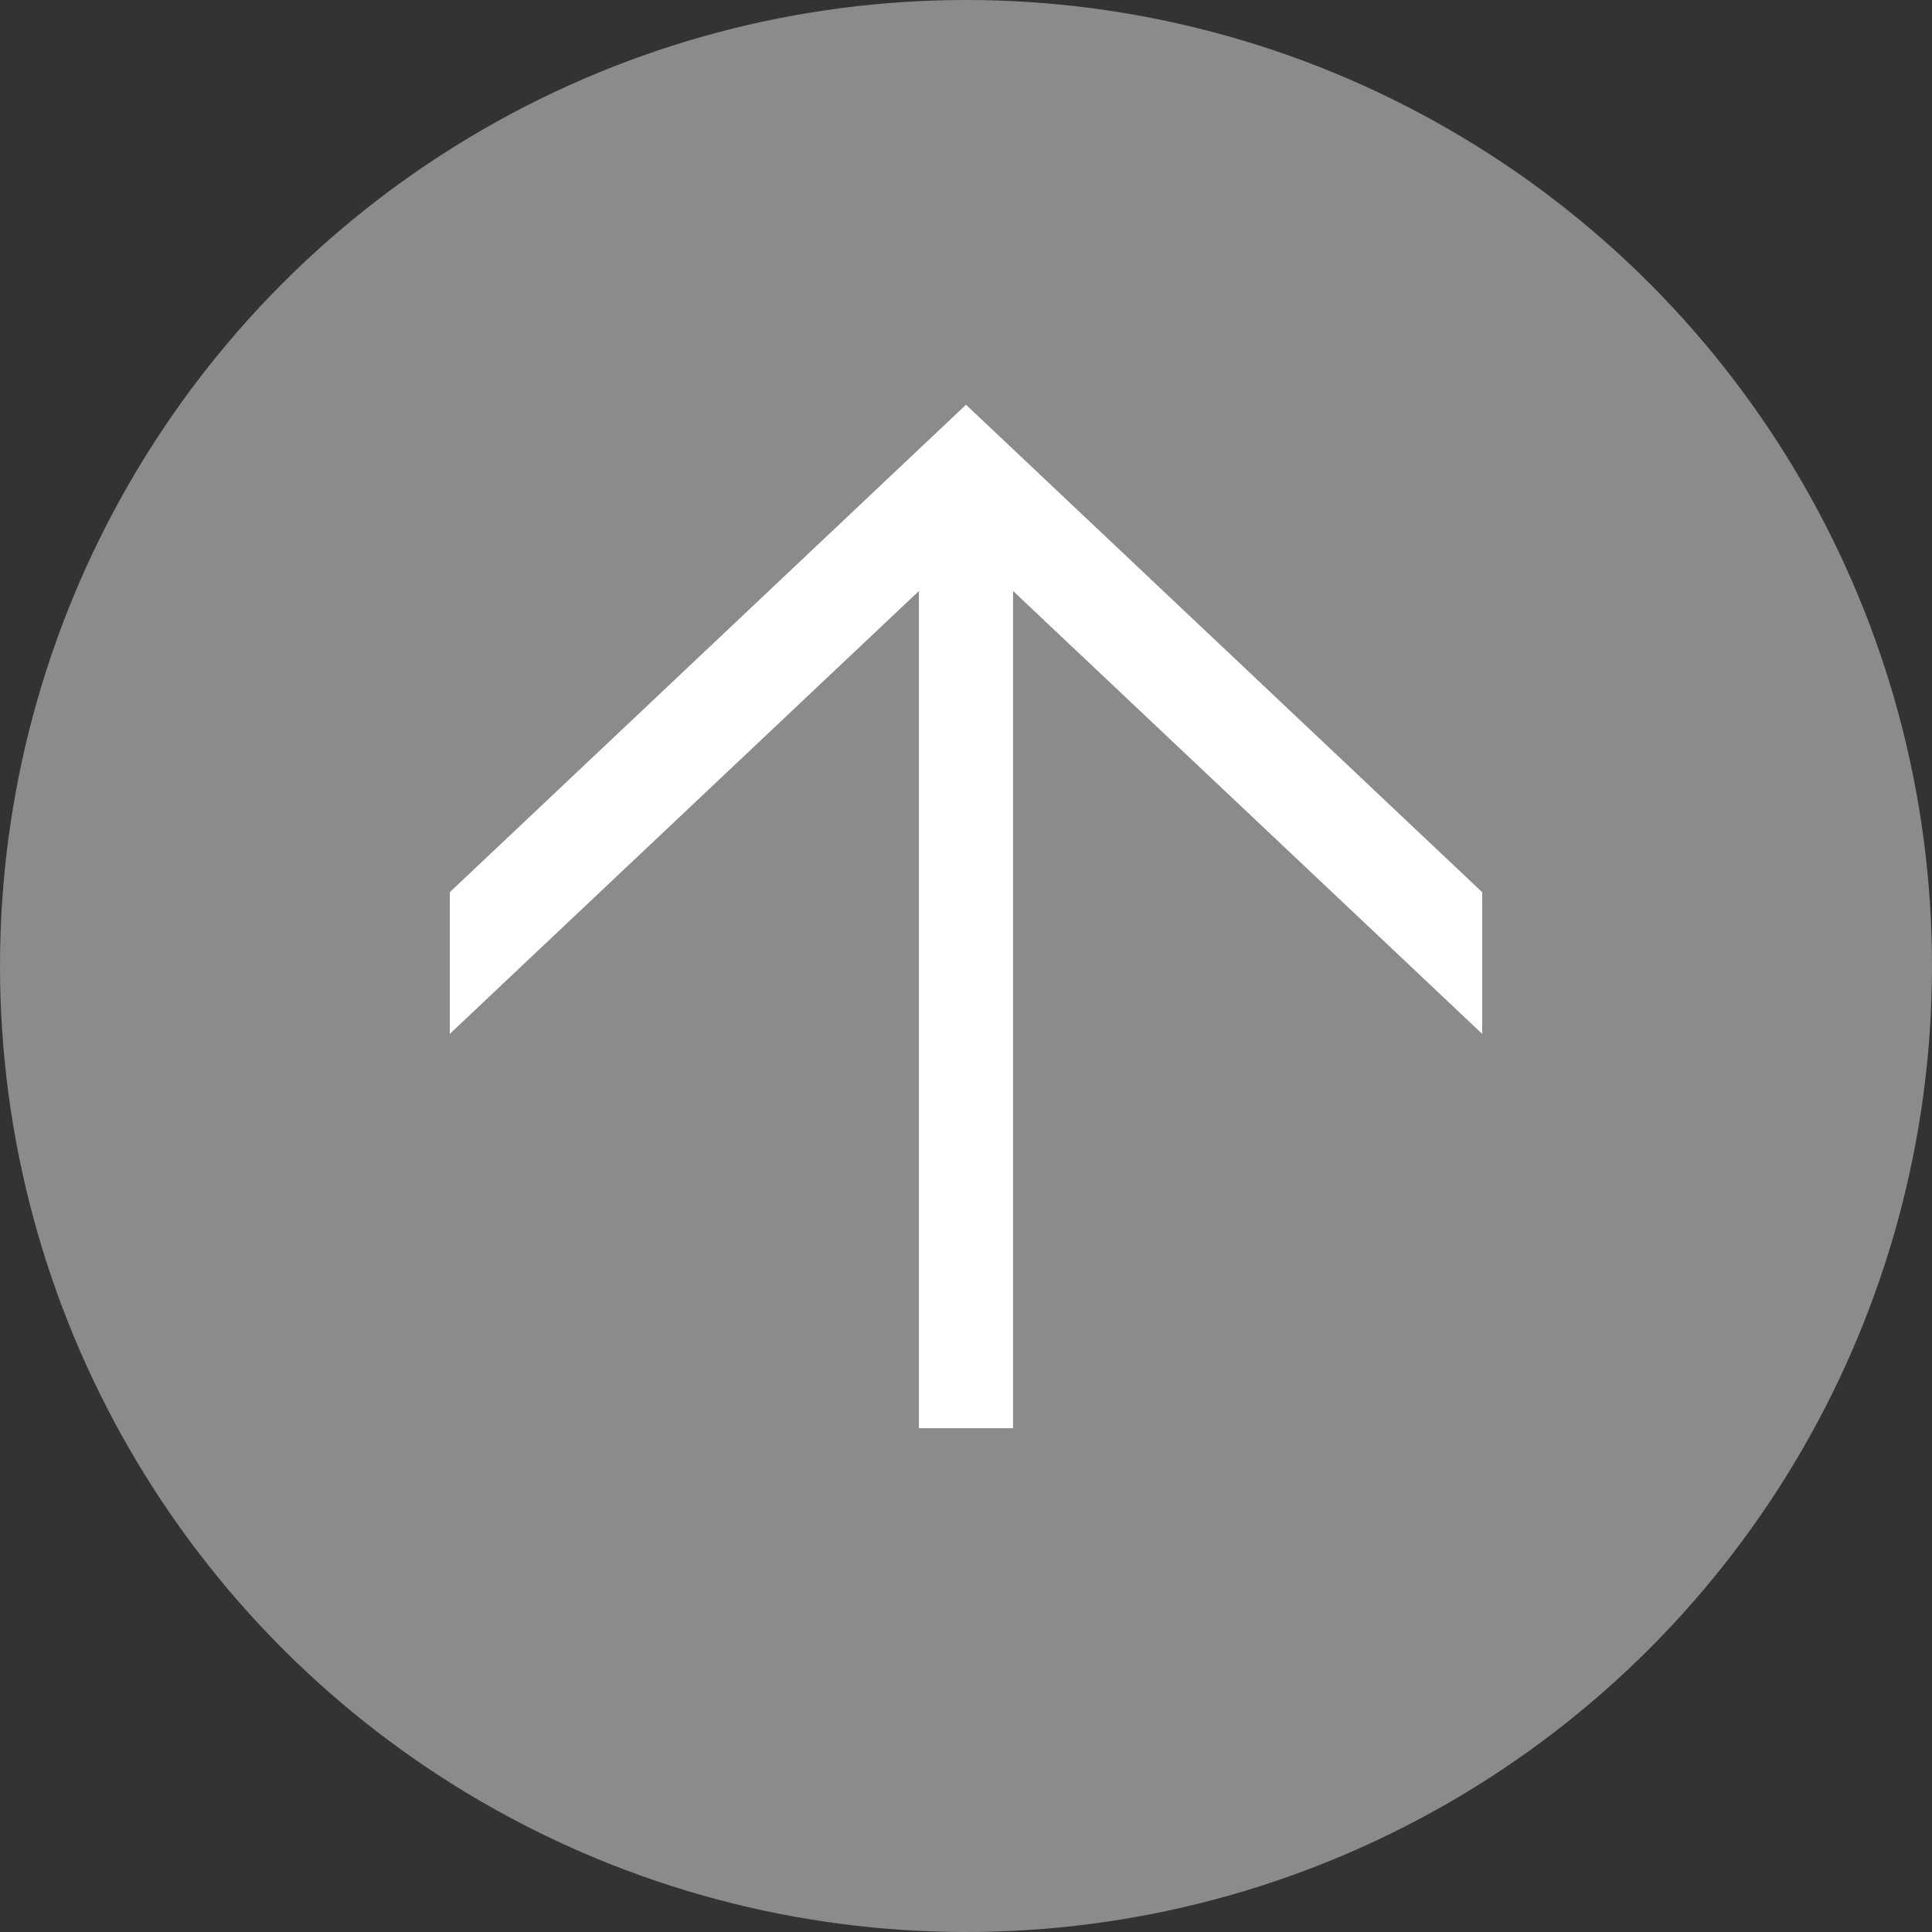 <svg xmlns="http://www.w3.org/2000/svg" viewBox="0 0 39 39" width="48" height="48"><rect x="0" y="0" width="39" height="39" fill="#333333" stroke="none"/><defs><style>.cls-1{fill:#8b8b8b;}.cls-2{fill:#fff;}</style></defs><title>toTop</title><g id="レイヤー_2" data-name="レイヤー 2"><g id="toTop"><g id="circle"><circle class="cls-1" cx="19.5" cy="19.5" r="19.5"/></g><polygon id="arrow" class="cls-2" points="29.92 18.01 19.5 8.17 9.08 18.01 9.08 20.87 18.55 11.93 18.55 28.83 20.45 28.83 20.45 11.93 29.92 20.87 29.92 18.01"/></g></g></svg>